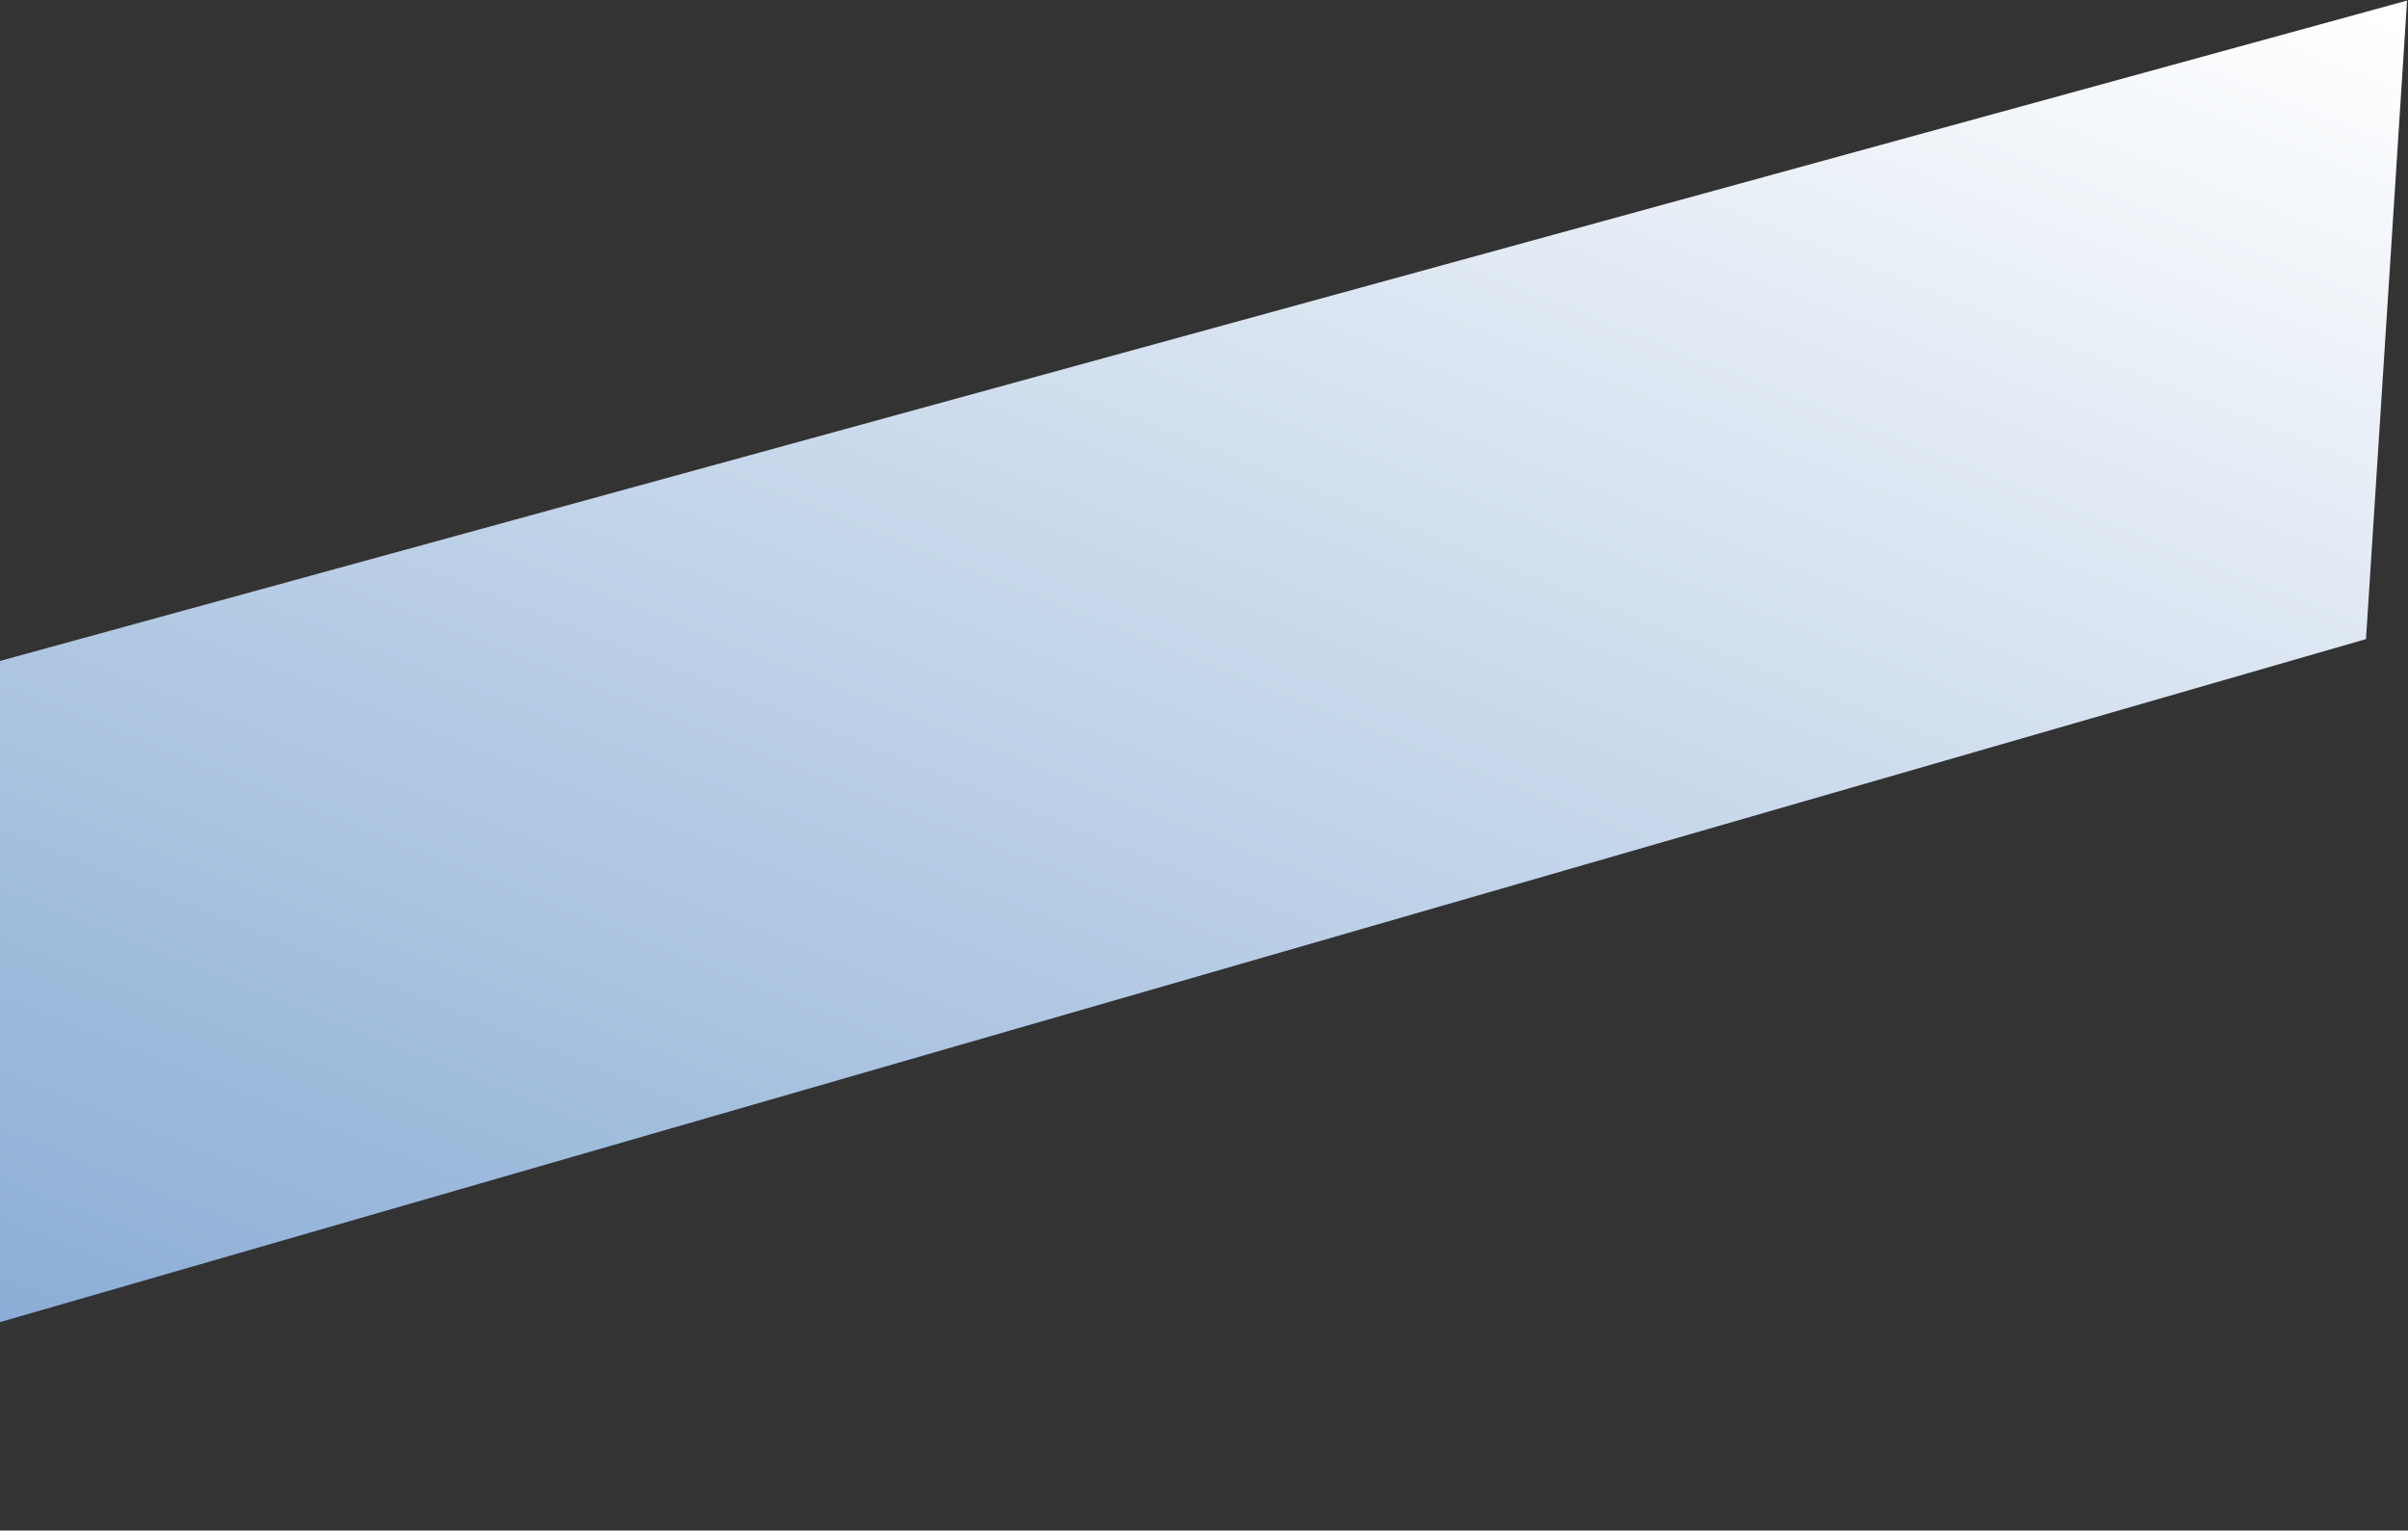 <?xml version="1.0" encoding="UTF-8" standalone="no"?><svg width='768' height='488' viewBox='0 0 768 488' fill='none' xmlns='http://www.w3.org/2000/svg'>
<rect x="0" y="0" width="768" height="488" fill="#333333" stroke="none"/>
<path d='M-378.183 314.455L767.698 0.178L754.601 203.768L-387.747 533.435L-378.183 314.455Z' fill='url(#paint0_linear_4_10)'/>
<defs>
<linearGradient id='paint0_linear_4_10' x1='-230.607' y1='405.454' x2='43.517' y2='-281.744' gradientUnits='userSpaceOnUse'>
<stop stop-color='#7FA5D1'/>
<stop offset='1' stop-color='white'/>
</linearGradient>
</defs>
</svg>

